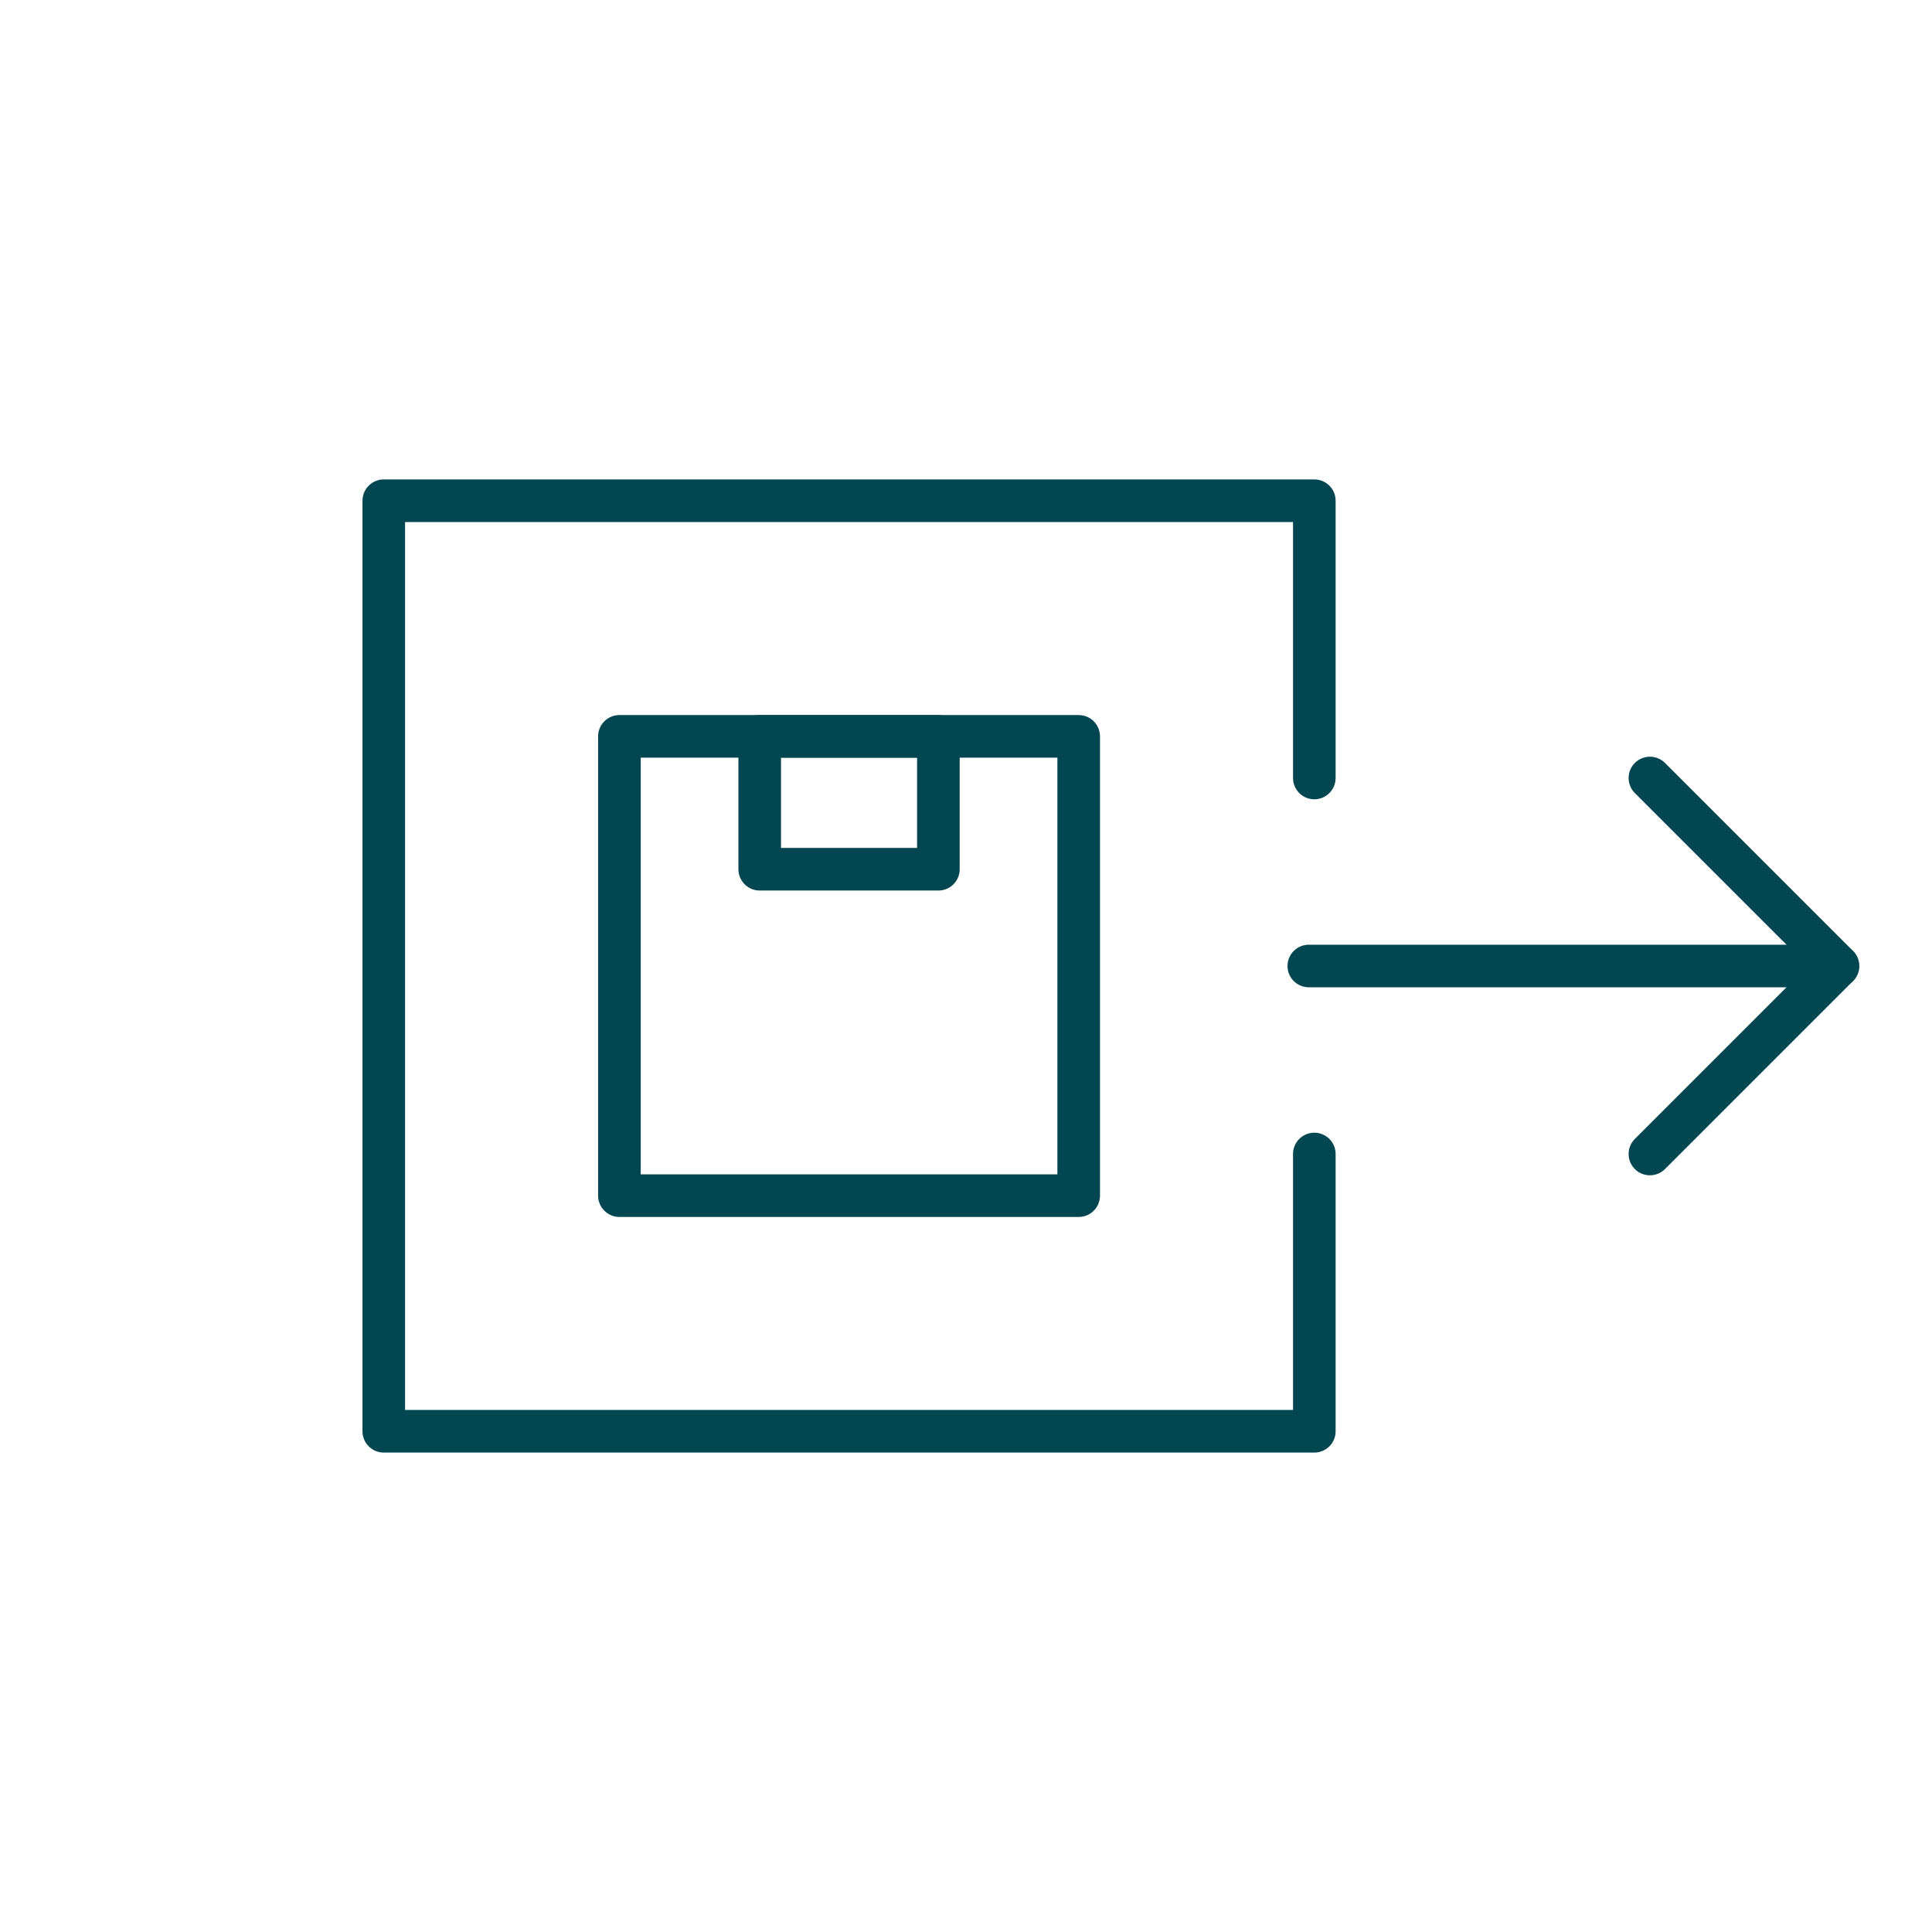 <?xml version="1.0" encoding="UTF-8"?> <svg xmlns="http://www.w3.org/2000/svg" id="Layer_1" data-name="Layer 1" viewBox="0 0 226.772 226.772"> <defs> <style> .cls-1 { fill: none; stroke: #024651; stroke-linecap: round; stroke-linejoin: round; stroke-width: 5px; } </style> </defs> <polyline class="cls-1" points="154.27 135.452 154.27 167.998 45.046 167.998 45.046 58.774 154.27 58.774 154.27 91.319"></polyline> <g> <polyline class="cls-1" points="193.661 91.319 215.728 113.386 193.661 135.452"></polyline> <line class="cls-1" x1="215.728" y1="113.386" x2="153.624" y2="113.386"></line> </g> <g> <rect class="cls-1" x="72.704" y="86.432" width="53.909" height="53.909"></rect> <rect class="cls-1" x="89.172" y="86.432" width="20.973" height="15.596"></rect> </g> </svg> 